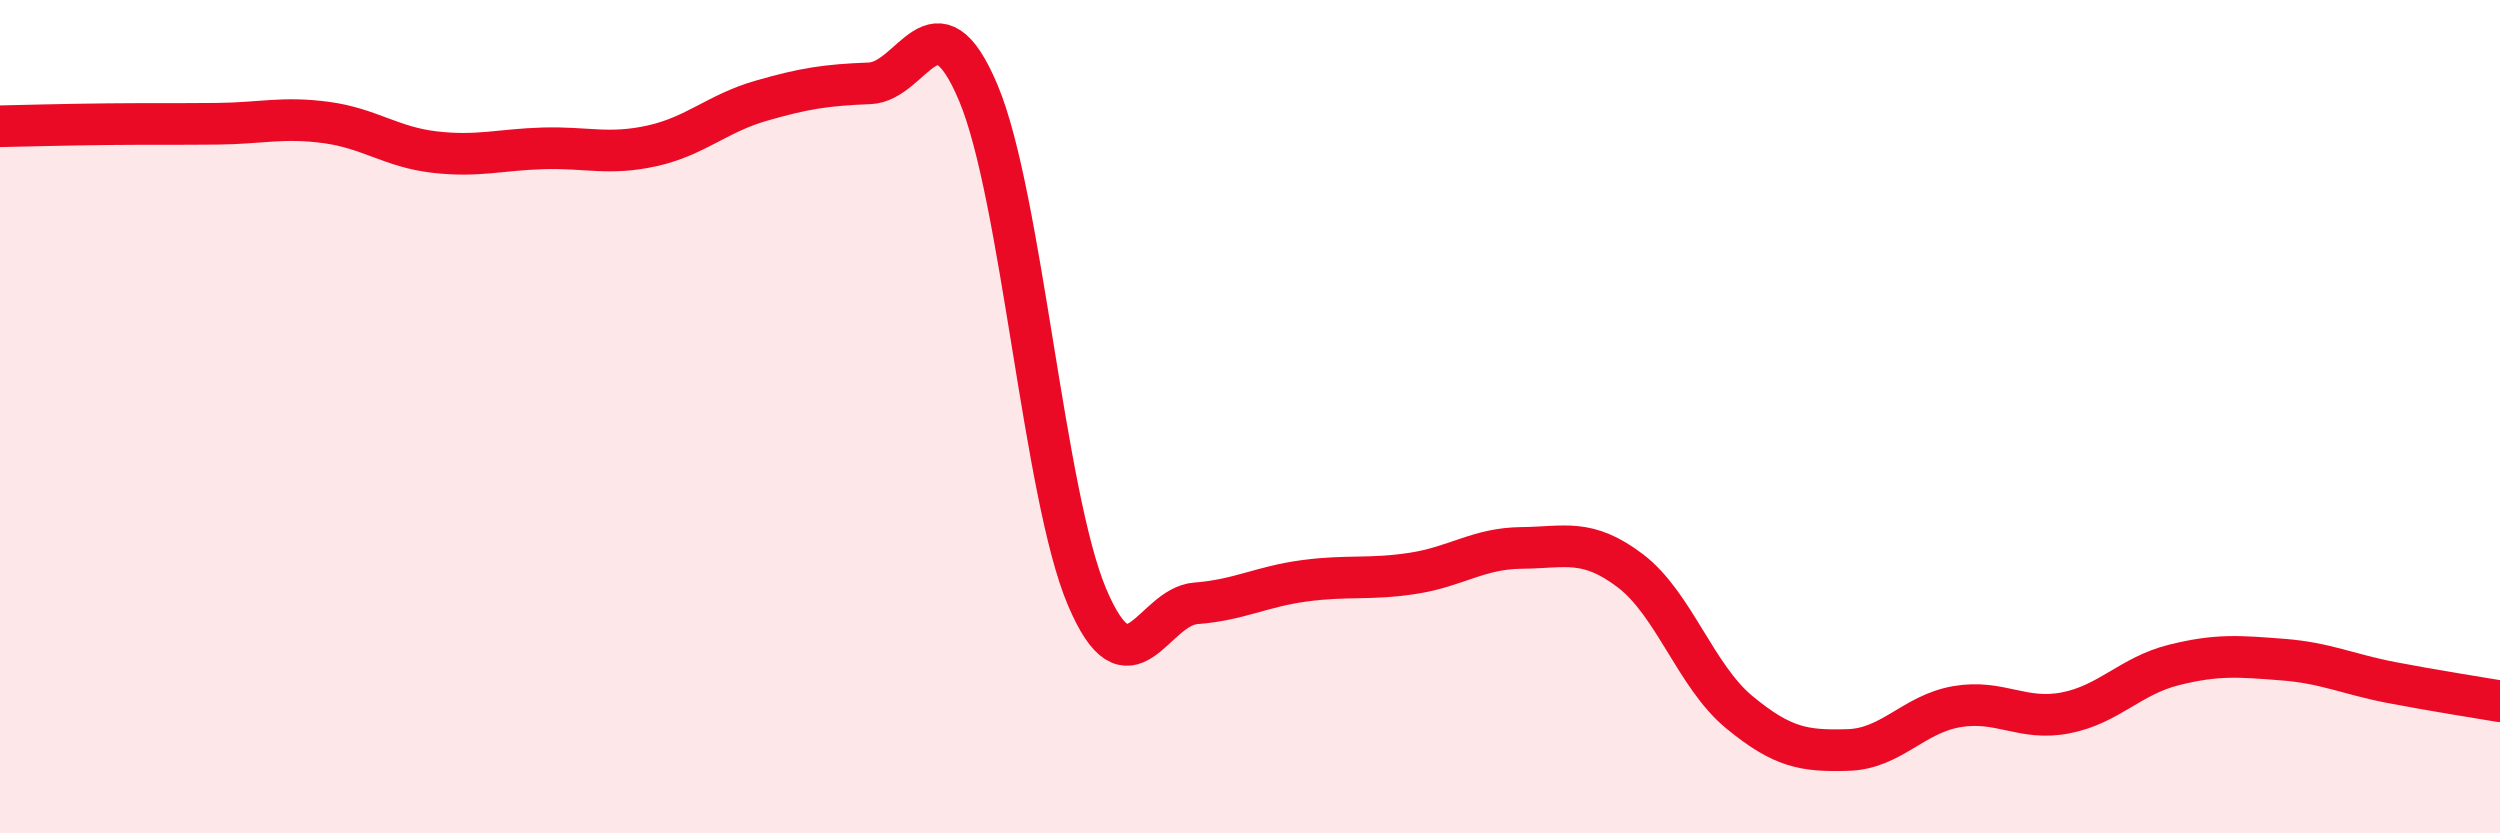 
    <svg width="60" height="20" viewBox="0 0 60 20" xmlns="http://www.w3.org/2000/svg">
      <path
        d="M 0,3.03 C 0.52,3.02 1.57,2.99 2.61,2.98 C 3.65,2.97 4.18,2.98 5.22,2.97 C 6.26,2.96 6.79,2.8 7.83,2.94 C 8.87,3.08 9.39,3.53 10.43,3.65 C 11.47,3.77 12,3.59 13.04,3.56 C 14.08,3.53 14.61,3.73 15.65,3.5 C 16.69,3.27 17.22,2.72 18.26,2.42 C 19.3,2.12 19.83,2.04 20.87,2 C 21.91,1.96 22.44,-0.24 23.48,2.23 C 24.52,4.7 25.05,11.88 26.09,14.33 C 27.13,16.78 27.66,14.56 28.7,14.48 C 29.74,14.4 30.26,14.08 31.3,13.94 C 32.34,13.8 32.87,13.92 33.91,13.76 C 34.95,13.6 35.48,13.16 36.52,13.15 C 37.56,13.14 38.09,12.91 39.13,13.7 C 40.17,14.49 40.7,16.23 41.74,17.09 C 42.78,17.95 43.31,18.03 44.35,18 C 45.39,17.97 45.92,17.14 46.96,16.96 C 48,16.78 48.53,17.31 49.57,17.11 C 50.61,16.91 51.13,16.22 52.17,15.96 C 53.21,15.7 53.74,15.75 54.78,15.83 C 55.82,15.91 56.35,16.18 57.39,16.38 C 58.43,16.58 59.48,16.74 60,16.83L60 20L0 20Z"
        fill="#EB0A25"
        opacity="0.1"
        stroke-linecap="round"
        stroke-linejoin="round"
      />
      <path
        d="M 0,3.03 C 0.52,3.02 1.57,2.99 2.61,2.98 C 3.65,2.97 4.18,2.98 5.22,2.97 C 6.26,2.96 6.79,2.8 7.83,2.94 C 8.87,3.08 9.39,3.53 10.43,3.65 C 11.47,3.77 12,3.59 13.04,3.56 C 14.08,3.53 14.61,3.73 15.65,3.5 C 16.69,3.27 17.22,2.72 18.26,2.42 C 19.3,2.12 19.83,2.04 20.87,2 C 21.91,1.96 22.44,-0.24 23.48,2.23 C 24.52,4.7 25.05,11.88 26.09,14.33 C 27.13,16.78 27.66,14.56 28.7,14.48 C 29.74,14.4 30.26,14.08 31.3,13.94 C 32.34,13.8 32.87,13.92 33.91,13.76 C 34.95,13.6 35.48,13.16 36.52,13.15 C 37.56,13.14 38.09,12.91 39.13,13.7 C 40.17,14.49 40.7,16.23 41.74,17.09 C 42.78,17.95 43.31,18.03 44.35,18 C 45.39,17.97 45.92,17.14 46.96,16.96 C 48,16.78 48.53,17.31 49.57,17.11 C 50.61,16.91 51.13,16.22 52.17,15.96 C 53.21,15.7 53.74,15.75 54.78,15.83 C 55.82,15.91 56.35,16.18 57.39,16.38 C 58.43,16.58 59.48,16.74 60,16.83"
        stroke="#EB0A25"
        stroke-width="1"
        fill="none"
        stroke-linecap="round"
        stroke-linejoin="round"
      />
    </svg>
  
